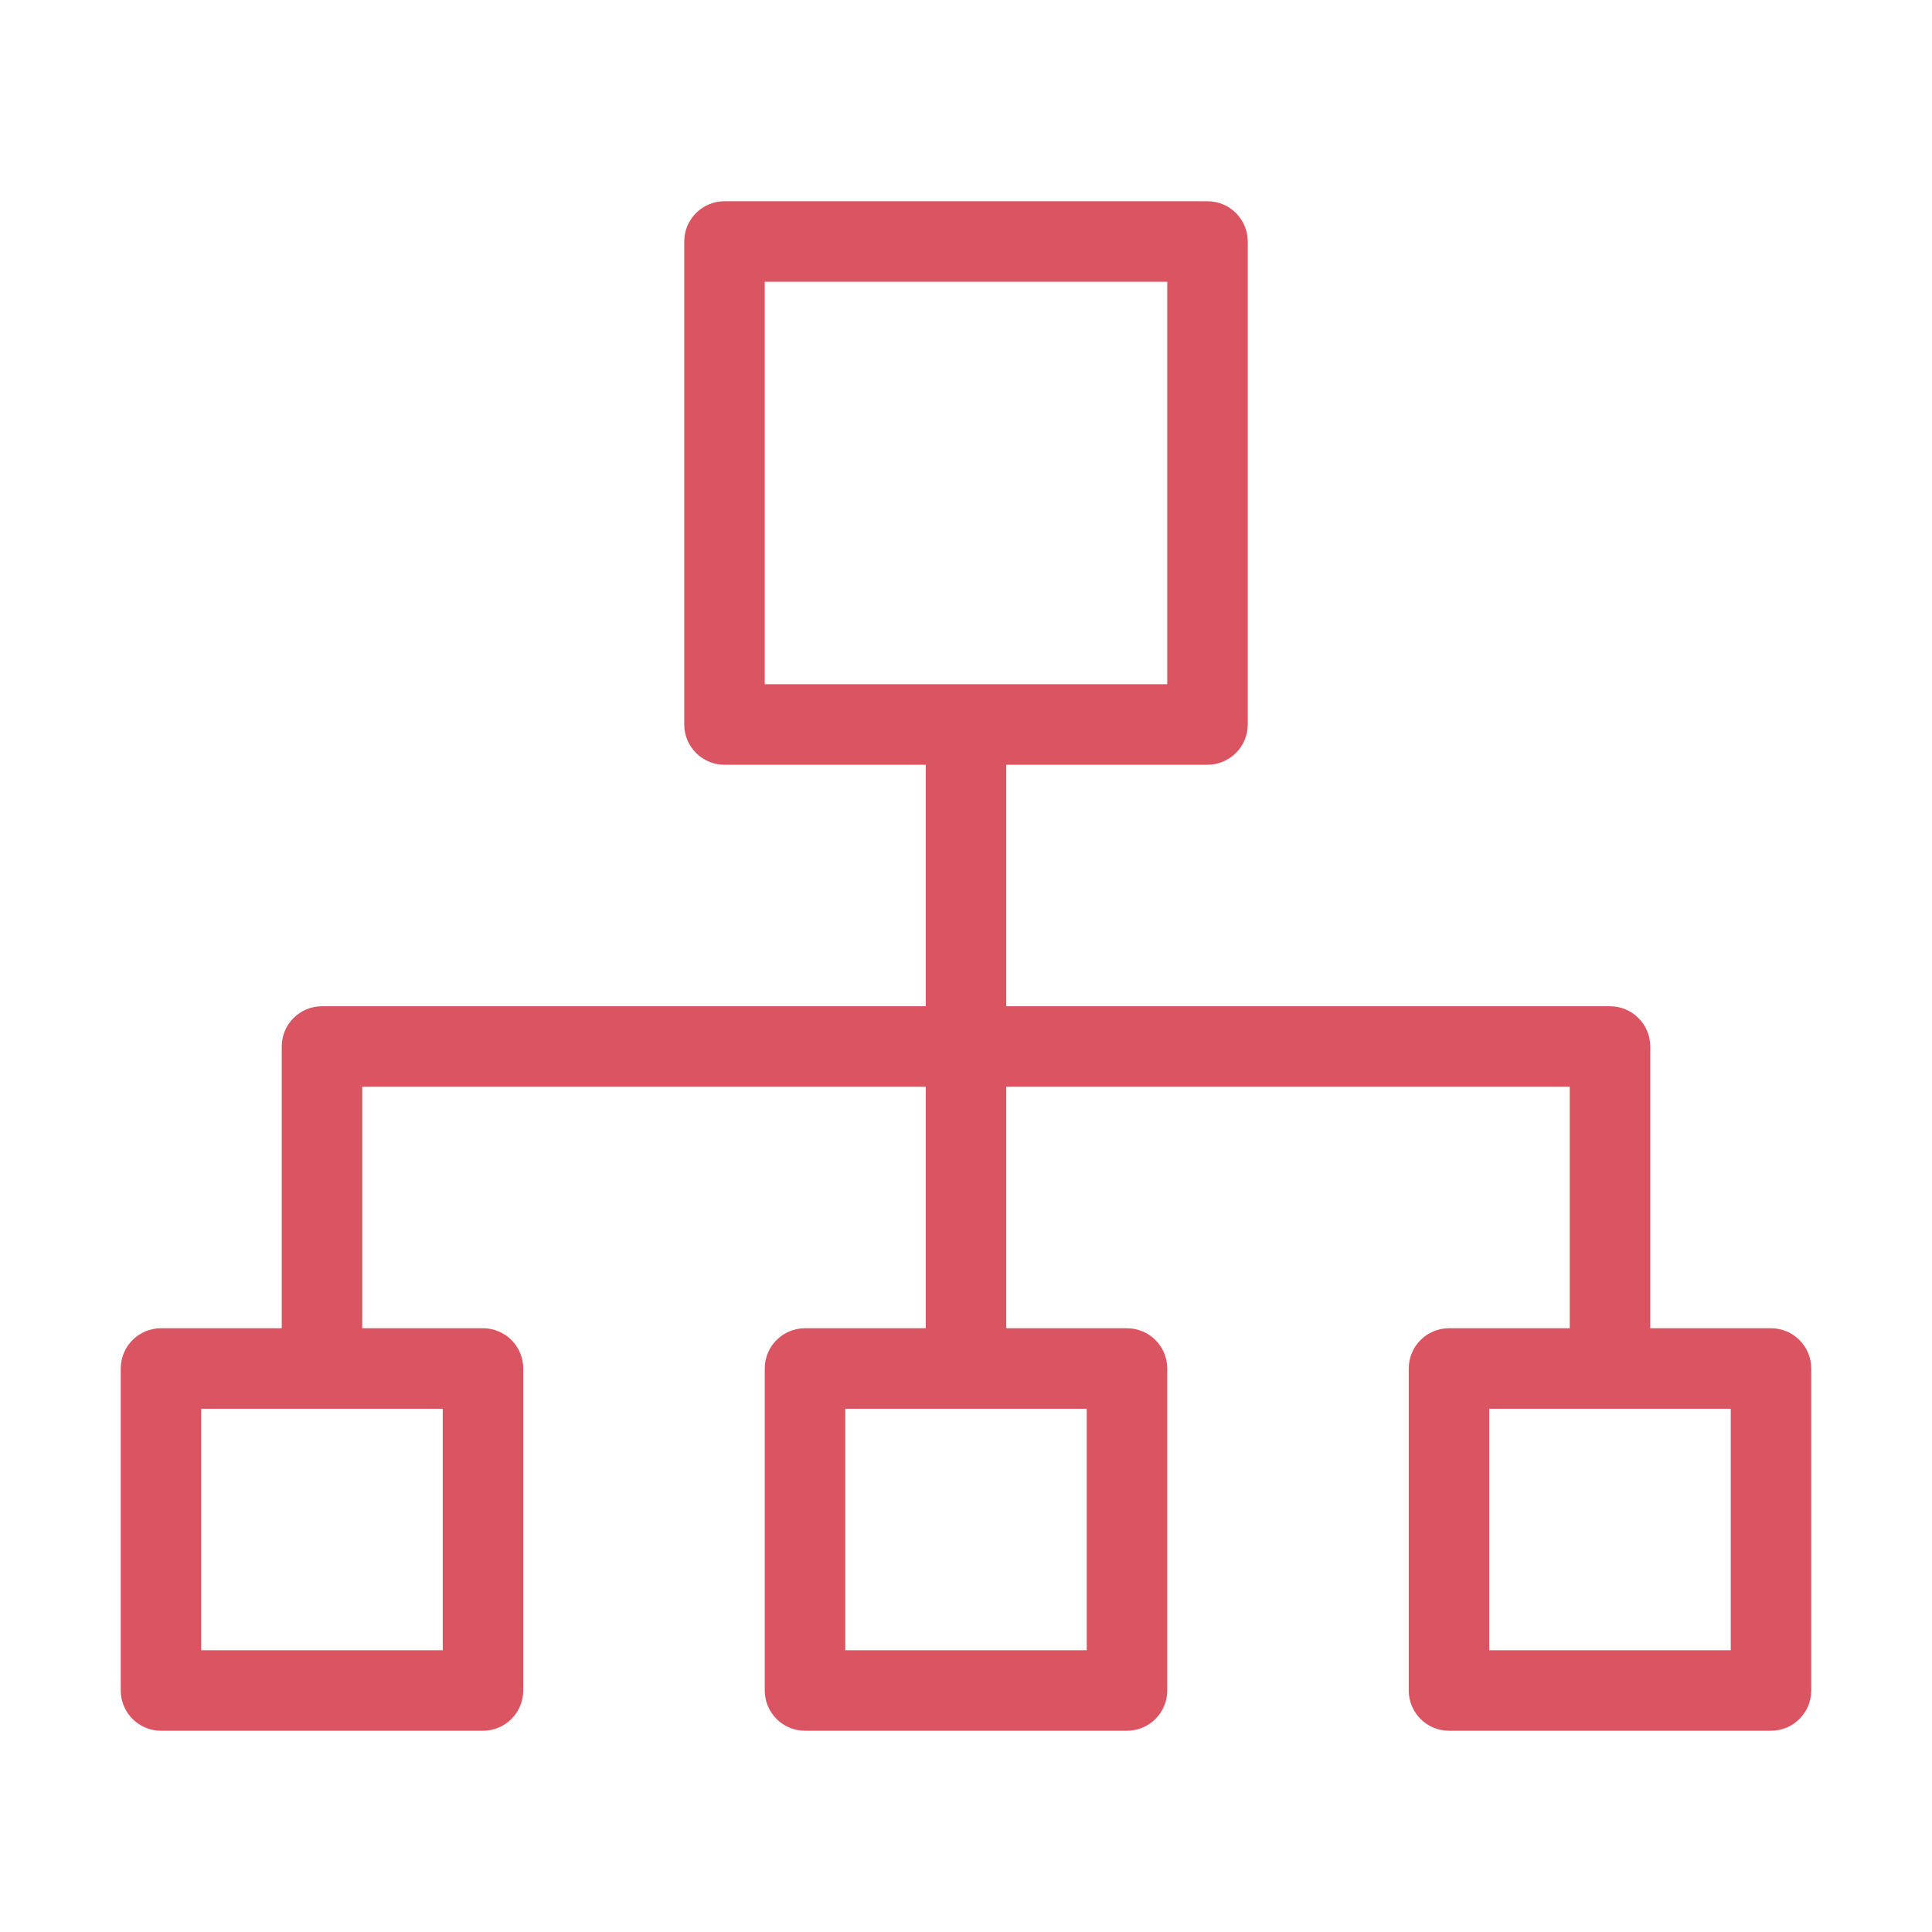 <svg fill="none" height="300" viewBox="0 0 24 24" width="300" xmlns="http://www.w3.org/2000/svg" version="1.1" xmlns:xlink="http://www.w3.org/1999/xlink" xmlns:svgjs="http://svgjs.dev/svgjs"><g width="100%" height="100%" transform="matrix(1,0,0,1,0,0)"><g clip-rule="evenodd" fill="#000" fill-rule="evenodd"><path d="m8.5 3c0-.276.224-.5.5-.5h6c.276 0 .5.224.5.5v6c0 .276-.224.5-.5.5h-6c-.276 0-.5-.224-.5-.5zm1 .5v5h5v-5z" fill="#db5461" fill-opacity="1" data-original-color="#000000ff" stroke="none" stroke-opacity="1"/><path d="m1.5 17c0-.276.224-.5.5-.5h4c.276 0 .5.224.5.5v4c0 .276-.224.5-.5.5h-4c-.276 0-.5-.224-.5-.5zm1 .5v3h3v-3z" fill="#db5461" fill-opacity="1" data-original-color="#000000ff" stroke="none" stroke-opacity="1"/><path d="m9.5 17c0-.276.224-.5.5-.5h4c.276 0 .5.224.5.5v4c0 .276-.224.5-.5.5h-4c-.276 0-.5-.224-.5-.5zm1 .5v3h3v-3z" fill="#db5461" fill-opacity="1" data-original-color="#000000ff" stroke="none" stroke-opacity="1"/><path d="m11.5 17v-8h1v8z" fill="#db5461" fill-opacity="1" data-original-color="#000000ff" stroke="none" stroke-opacity="1"/><path d="m3.5 13c0-.276.224-.5.5-.5h16c.276 0 .5.224.5.5v4h-1v-3.5h-15v3.5h-1z" fill="#db5461" fill-opacity="1" data-original-color="#000000ff" stroke="none" stroke-opacity="1"/><path d="m17.5 17c0-.276.224-.5.5-.5h4c.276 0 .5.224.5.5v4c0 .276-.224.5-.5.5h-4c-.276 0-.5-.224-.5-.5zm1 .5v3h3v-3z" fill="#db5461" fill-opacity="1" data-original-color="#000000ff" stroke="none" stroke-opacity="1"/></g></g></svg>